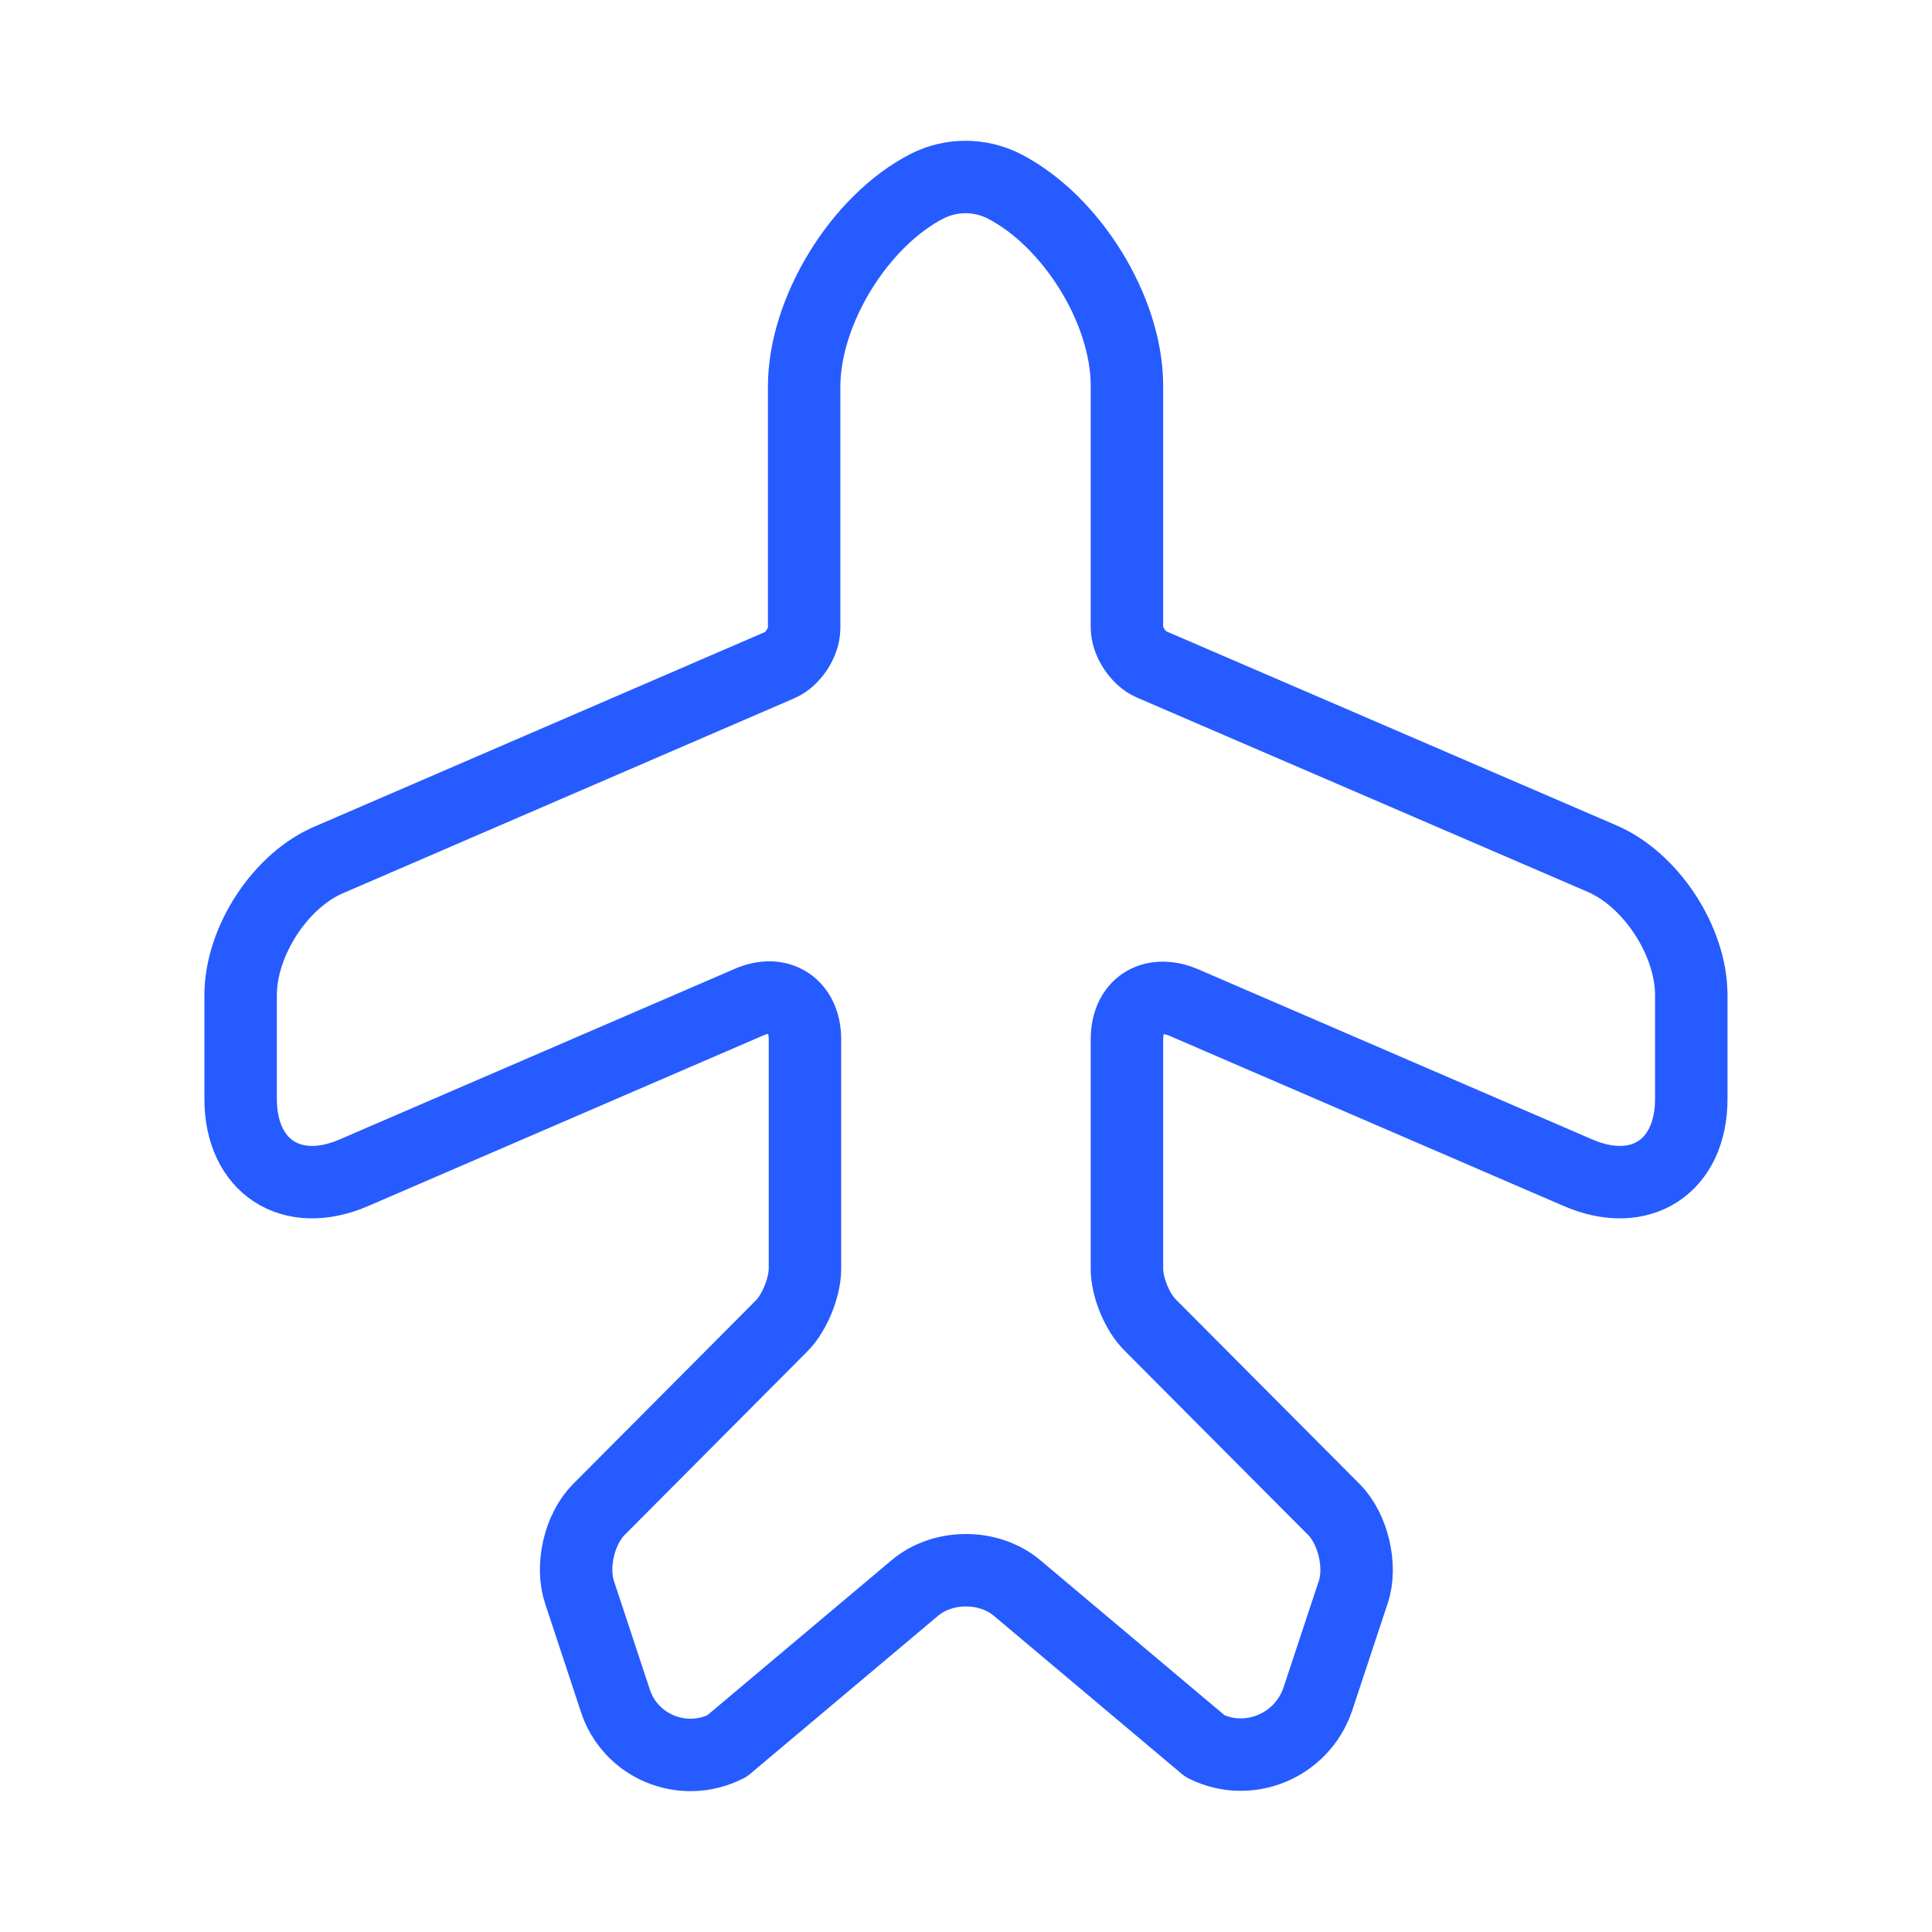 <svg width="40" height="40" viewBox="0 0 40 40" fill="none" xmlns="http://www.w3.org/2000/svg">
<path d="M15.049 36.152L18.932 32.885C19.516 32.385 20.482 32.385 21.066 32.885L24.949 36.152C25.849 36.602 26.949 36.152 27.282 35.185L28.016 32.968C28.199 32.435 28.016 31.652 27.616 31.252L23.832 27.452C23.549 27.185 23.332 26.652 23.332 26.268V21.518C23.332 20.818 23.849 20.485 24.499 20.752L32.682 24.285C33.966 24.835 35.016 24.152 35.016 22.752V20.602C35.016 19.485 34.182 18.202 33.149 17.768L23.832 13.752C23.566 13.635 23.332 13.285 23.332 12.985V7.985C23.332 6.418 22.182 4.568 20.782 3.852C20.282 3.602 19.699 3.602 19.199 3.852C17.799 4.568 16.649 6.435 16.649 8.002V13.002C16.649 13.302 16.416 13.652 16.149 13.768L6.849 17.785C5.816 18.202 4.982 19.485 4.982 20.602V22.752C4.982 24.152 6.032 24.835 7.316 24.285L15.499 20.752C16.132 20.468 16.666 20.818 16.666 21.518V26.268C16.666 26.652 16.449 27.185 16.182 27.452L12.399 31.252C11.999 31.652 11.816 32.418 11.999 32.968L12.732 35.185C13.032 36.152 14.132 36.618 15.049 36.152Z" stroke="#265BFF" stroke-width="1.5" stroke-linecap="round" stroke-linejoin="round"/>
</svg>
